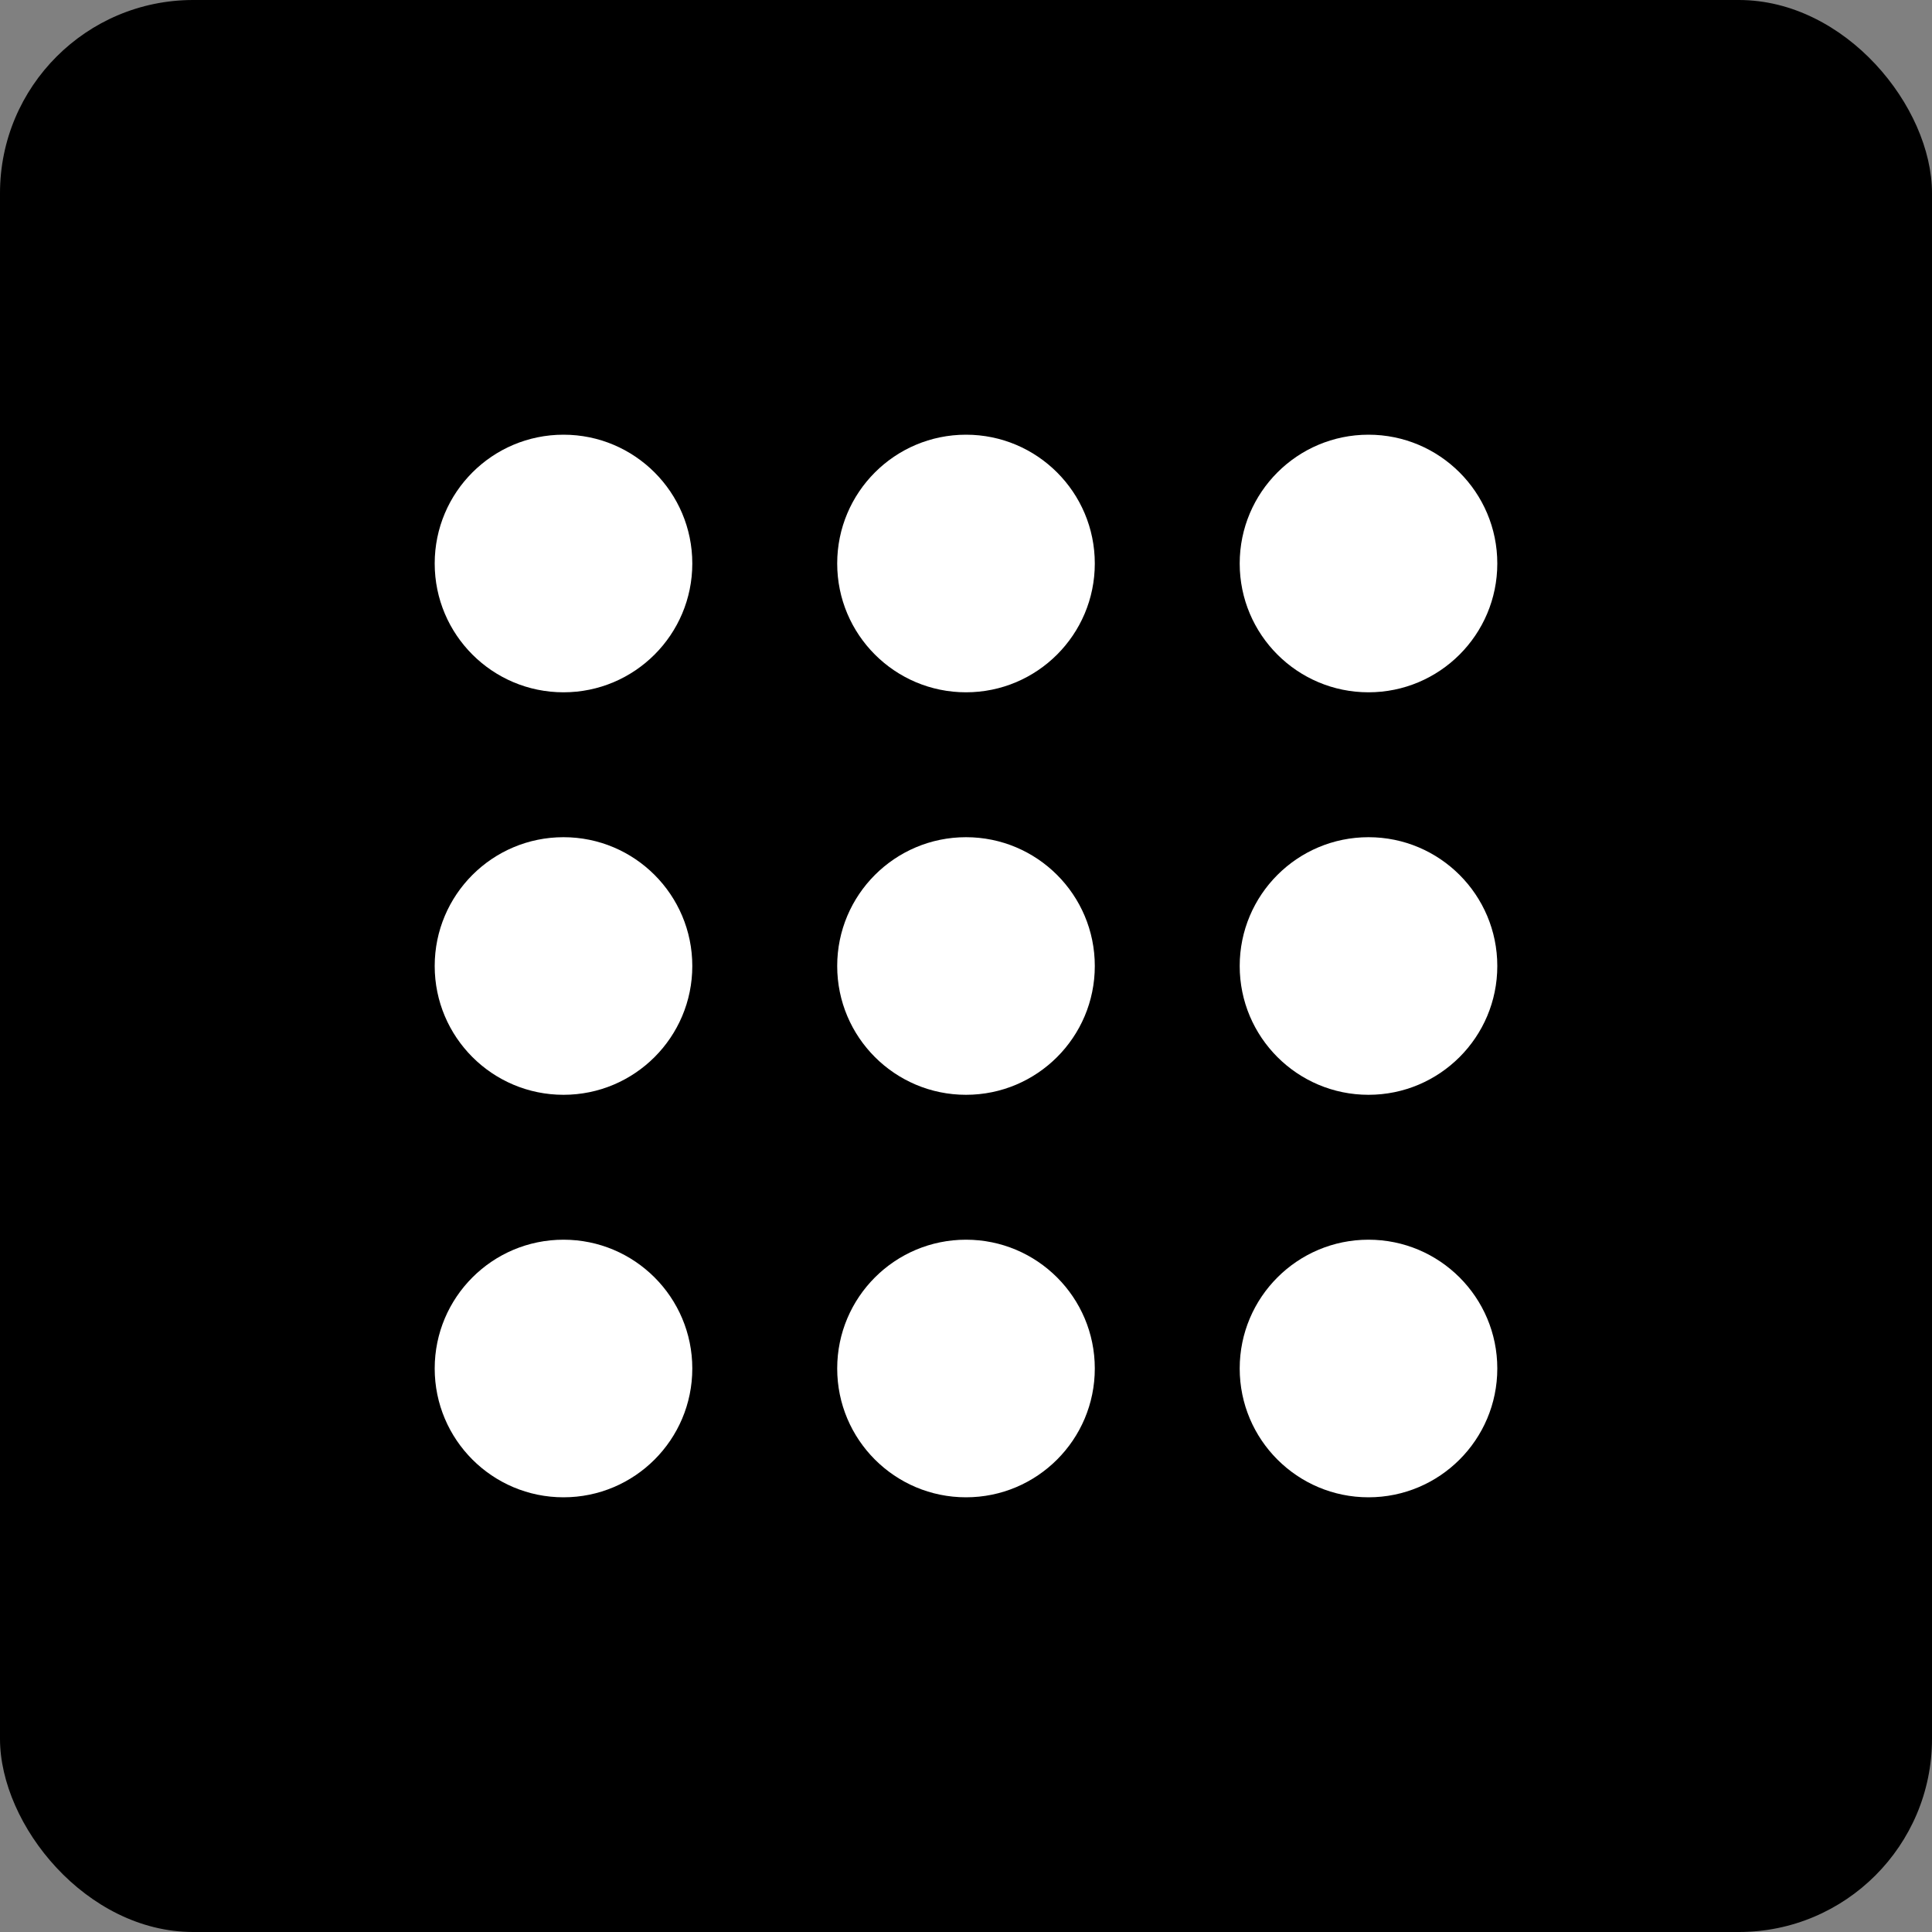 <svg width="120" height="120" viewBox="0 0 120 120" fill="none" xmlns="http://www.w3.org/2000/svg">
  <rect x="0" y="0" width="120" height="120" fill="#808080" stroke="none"/>
  <rect width="120" height="120" rx="12" fill="#000000"/>
  <circle cx="35" cy="35" r="8" fill="#FFFFFF"/>
  <circle cx="60" cy="35" r="8" fill="#FFFFFF"/>
  <circle cx="85" cy="35" r="8" fill="#FFFFFF"/>
  <circle cx="35" cy="60" r="8" fill="#FFFFFF"/>
  <circle cx="60" cy="60" r="8" fill="#FFFFFF"/>
  <circle cx="85" cy="60" r="8" fill="#FFFFFF"/>
  <circle cx="35" cy="85" r="8" fill="#FFFFFF"/>
  <circle cx="60" cy="85" r="8" fill="#FFFFFF"/>
  <circle cx="85" cy="85" r="8" fill="#FFFFFF"/>
</svg>

